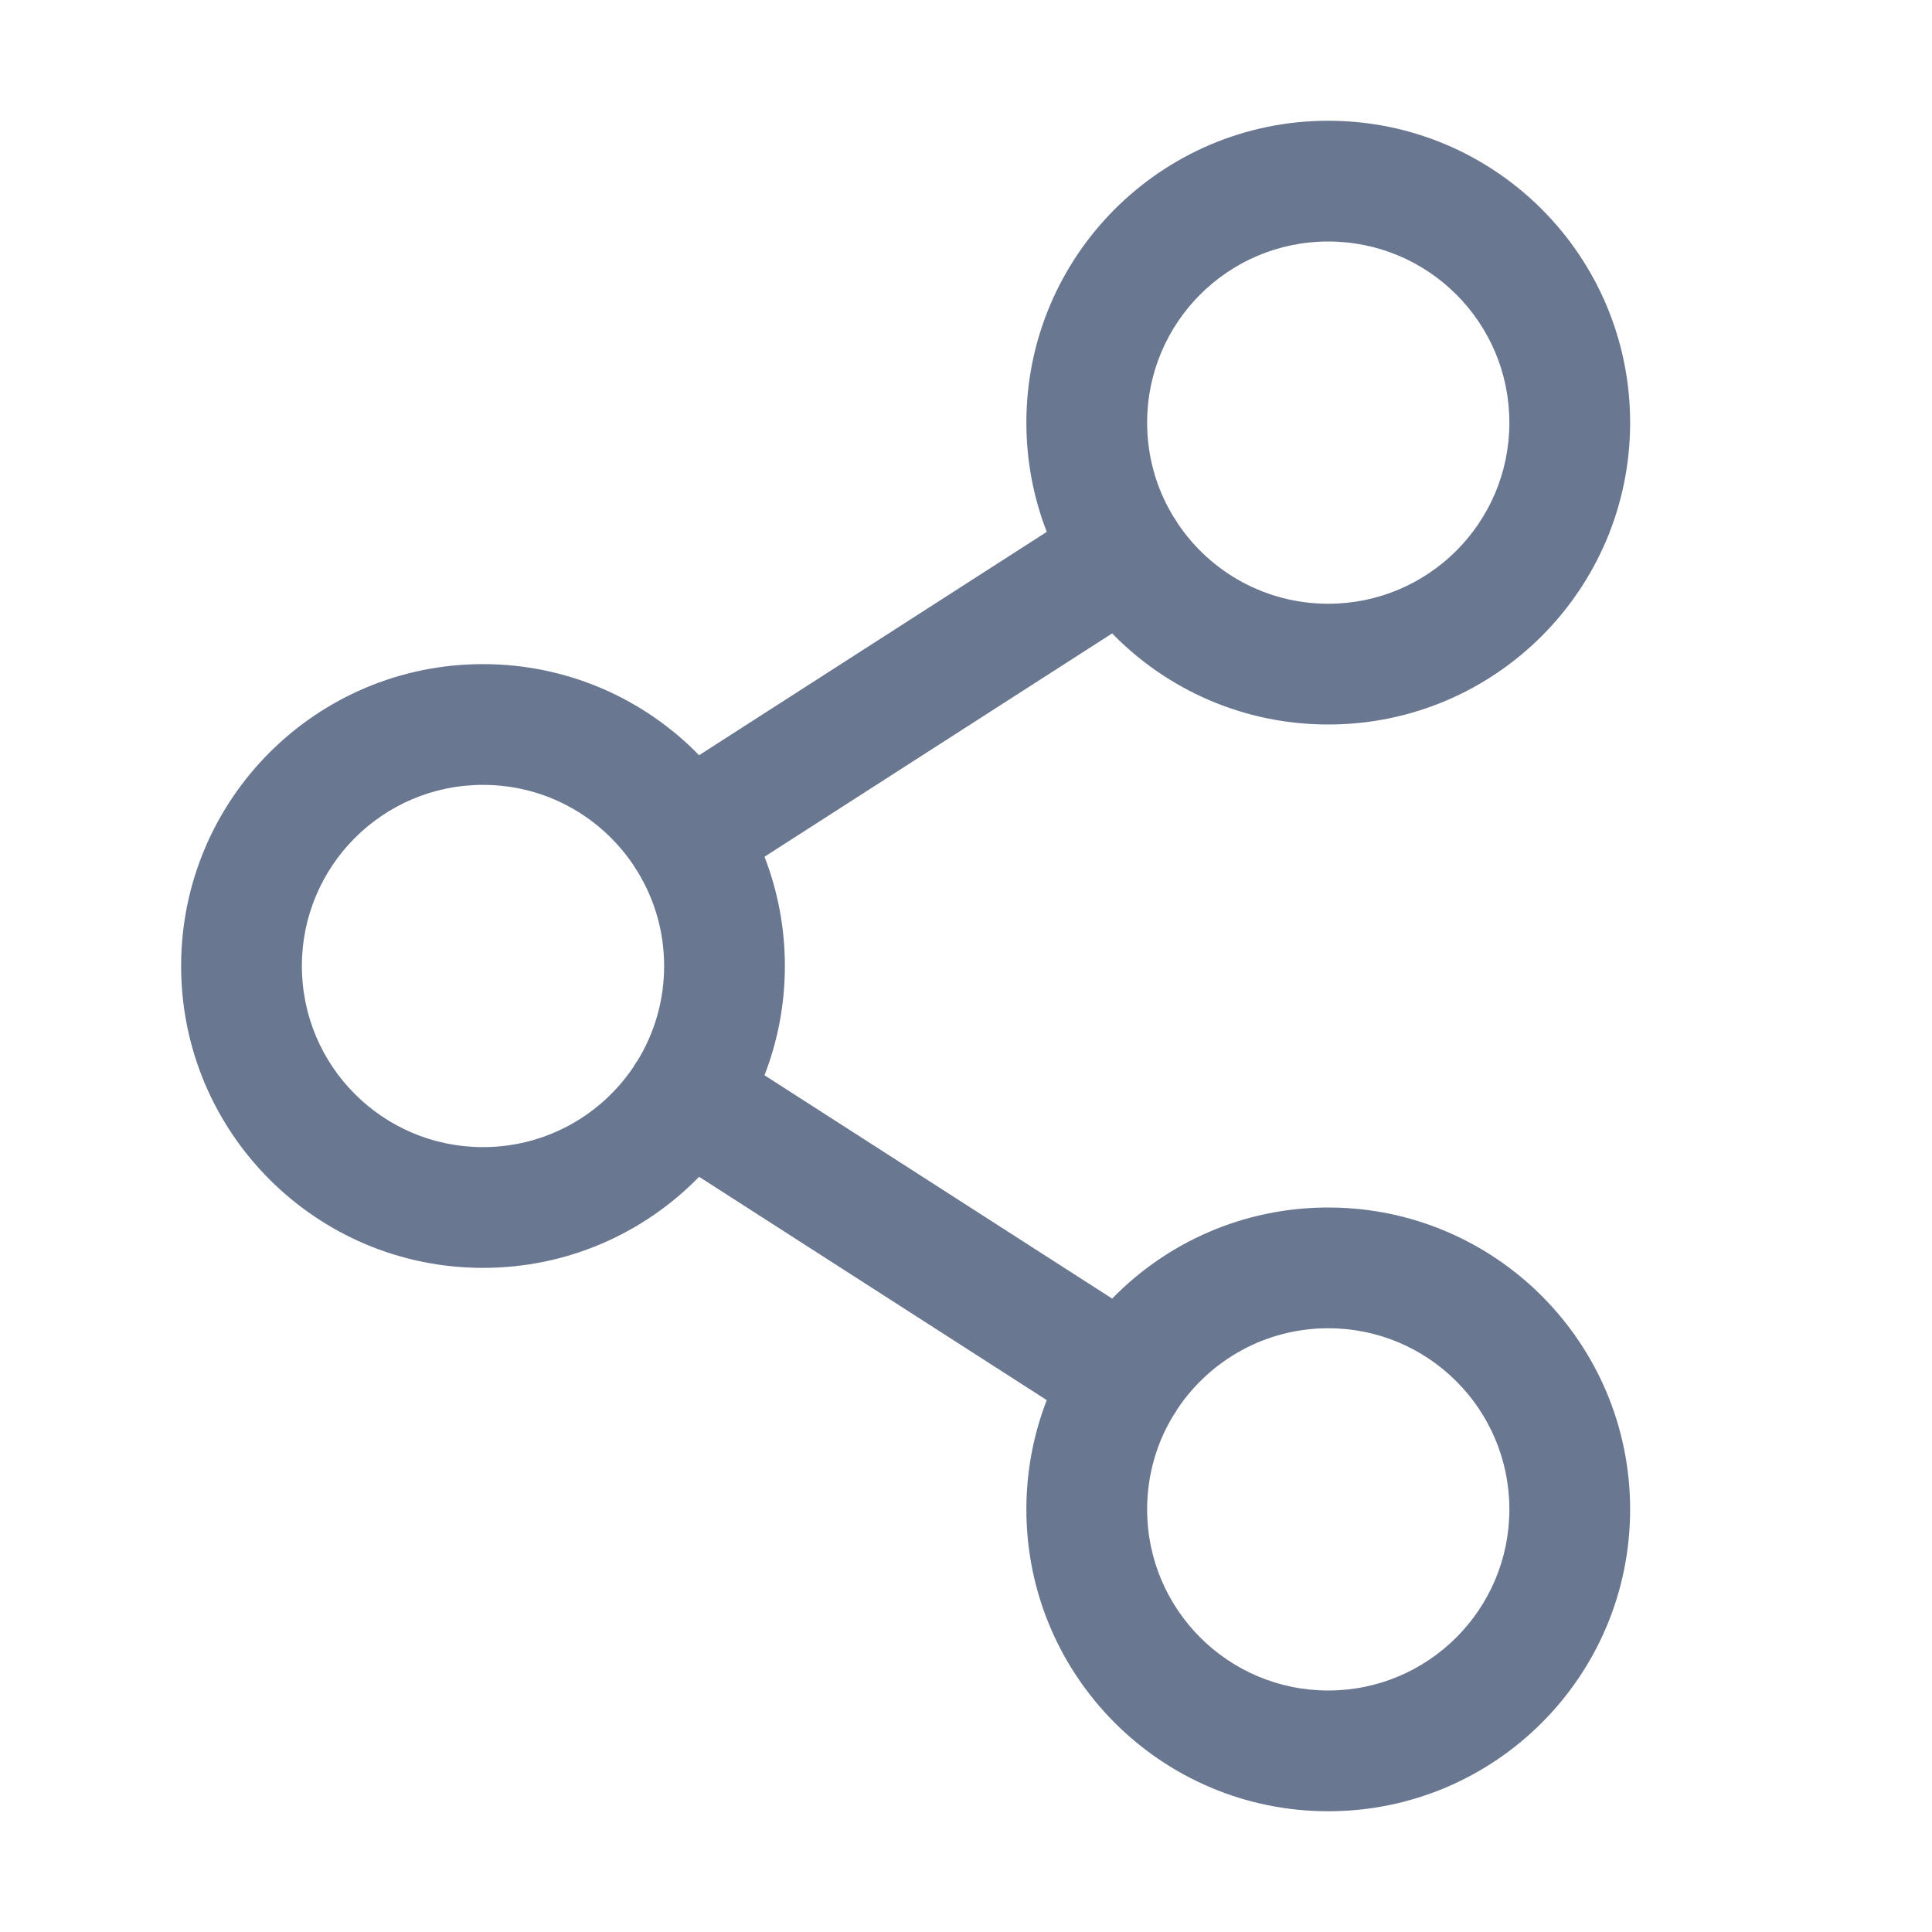<svg width="20" height="20" viewBox="0 0 20 20" fill="none" xmlns="http://www.w3.org/2000/svg">
<g id="Container">
<path id="Vector" fill-rule="evenodd" clip-rule="evenodd" d="M11.875 4.375C11.875 3.339 12.714 2.5 13.75 2.5C14.786 2.5 15.625 3.339 15.625 4.375C15.625 5.411 14.786 6.25 13.75 6.25C13.102 6.25 12.531 5.922 12.194 5.422C12.188 5.411 12.181 5.4 12.174 5.389C12.167 5.377 12.159 5.366 12.151 5.355C11.976 5.07 11.875 4.734 11.875 4.375ZM13.75 7.5C12.873 7.5 12.08 7.139 11.513 6.557L7.914 8.869C8.05 9.22 8.125 9.601 8.125 10C8.125 10.399 8.05 10.78 7.914 11.131L11.513 13.443C12.08 12.861 12.873 12.5 13.75 12.5C15.476 12.5 16.875 13.899 16.875 15.625C16.875 17.351 15.476 18.75 13.75 18.75C12.024 18.75 10.625 17.351 10.625 15.625C10.625 15.226 10.7 14.845 10.836 14.494L7.237 12.182C6.67 12.764 5.877 13.125 5 13.125C3.274 13.125 1.875 11.726 1.875 10C1.875 8.274 3.274 6.875 5 6.875C5.877 6.875 6.67 7.236 7.237 7.818L10.836 5.506C10.7 5.155 10.625 4.774 10.625 4.375C10.625 2.649 12.024 1.25 13.75 1.25C15.476 1.25 16.875 2.649 16.875 4.375C16.875 6.101 15.476 7.5 13.75 7.5ZM6.598 10.982C6.59 10.992 6.583 11.003 6.576 11.014C6.569 11.024 6.563 11.035 6.557 11.046C6.22 11.546 5.648 11.875 5 11.875C3.964 11.875 3.125 11.036 3.125 10C3.125 8.964 3.964 8.125 5 8.125C5.649 8.125 6.22 8.454 6.557 8.955C6.563 8.965 6.569 8.976 6.576 8.986C6.583 8.997 6.59 9.008 6.597 9.018C6.773 9.303 6.875 9.64 6.875 10C6.875 10.36 6.774 10.696 6.598 10.982ZM12.152 14.644C11.976 14.929 11.875 15.265 11.875 15.625C11.875 16.66 12.714 17.5 13.75 17.5C14.786 17.5 15.625 16.66 15.625 15.625C15.625 14.589 14.786 13.75 13.75 13.75C13.102 13.75 12.531 14.079 12.194 14.578C12.188 14.589 12.181 14.6 12.174 14.611C12.167 14.623 12.16 14.633 12.152 14.644Z" fill="#6A7790"/>
</g>
</svg>
